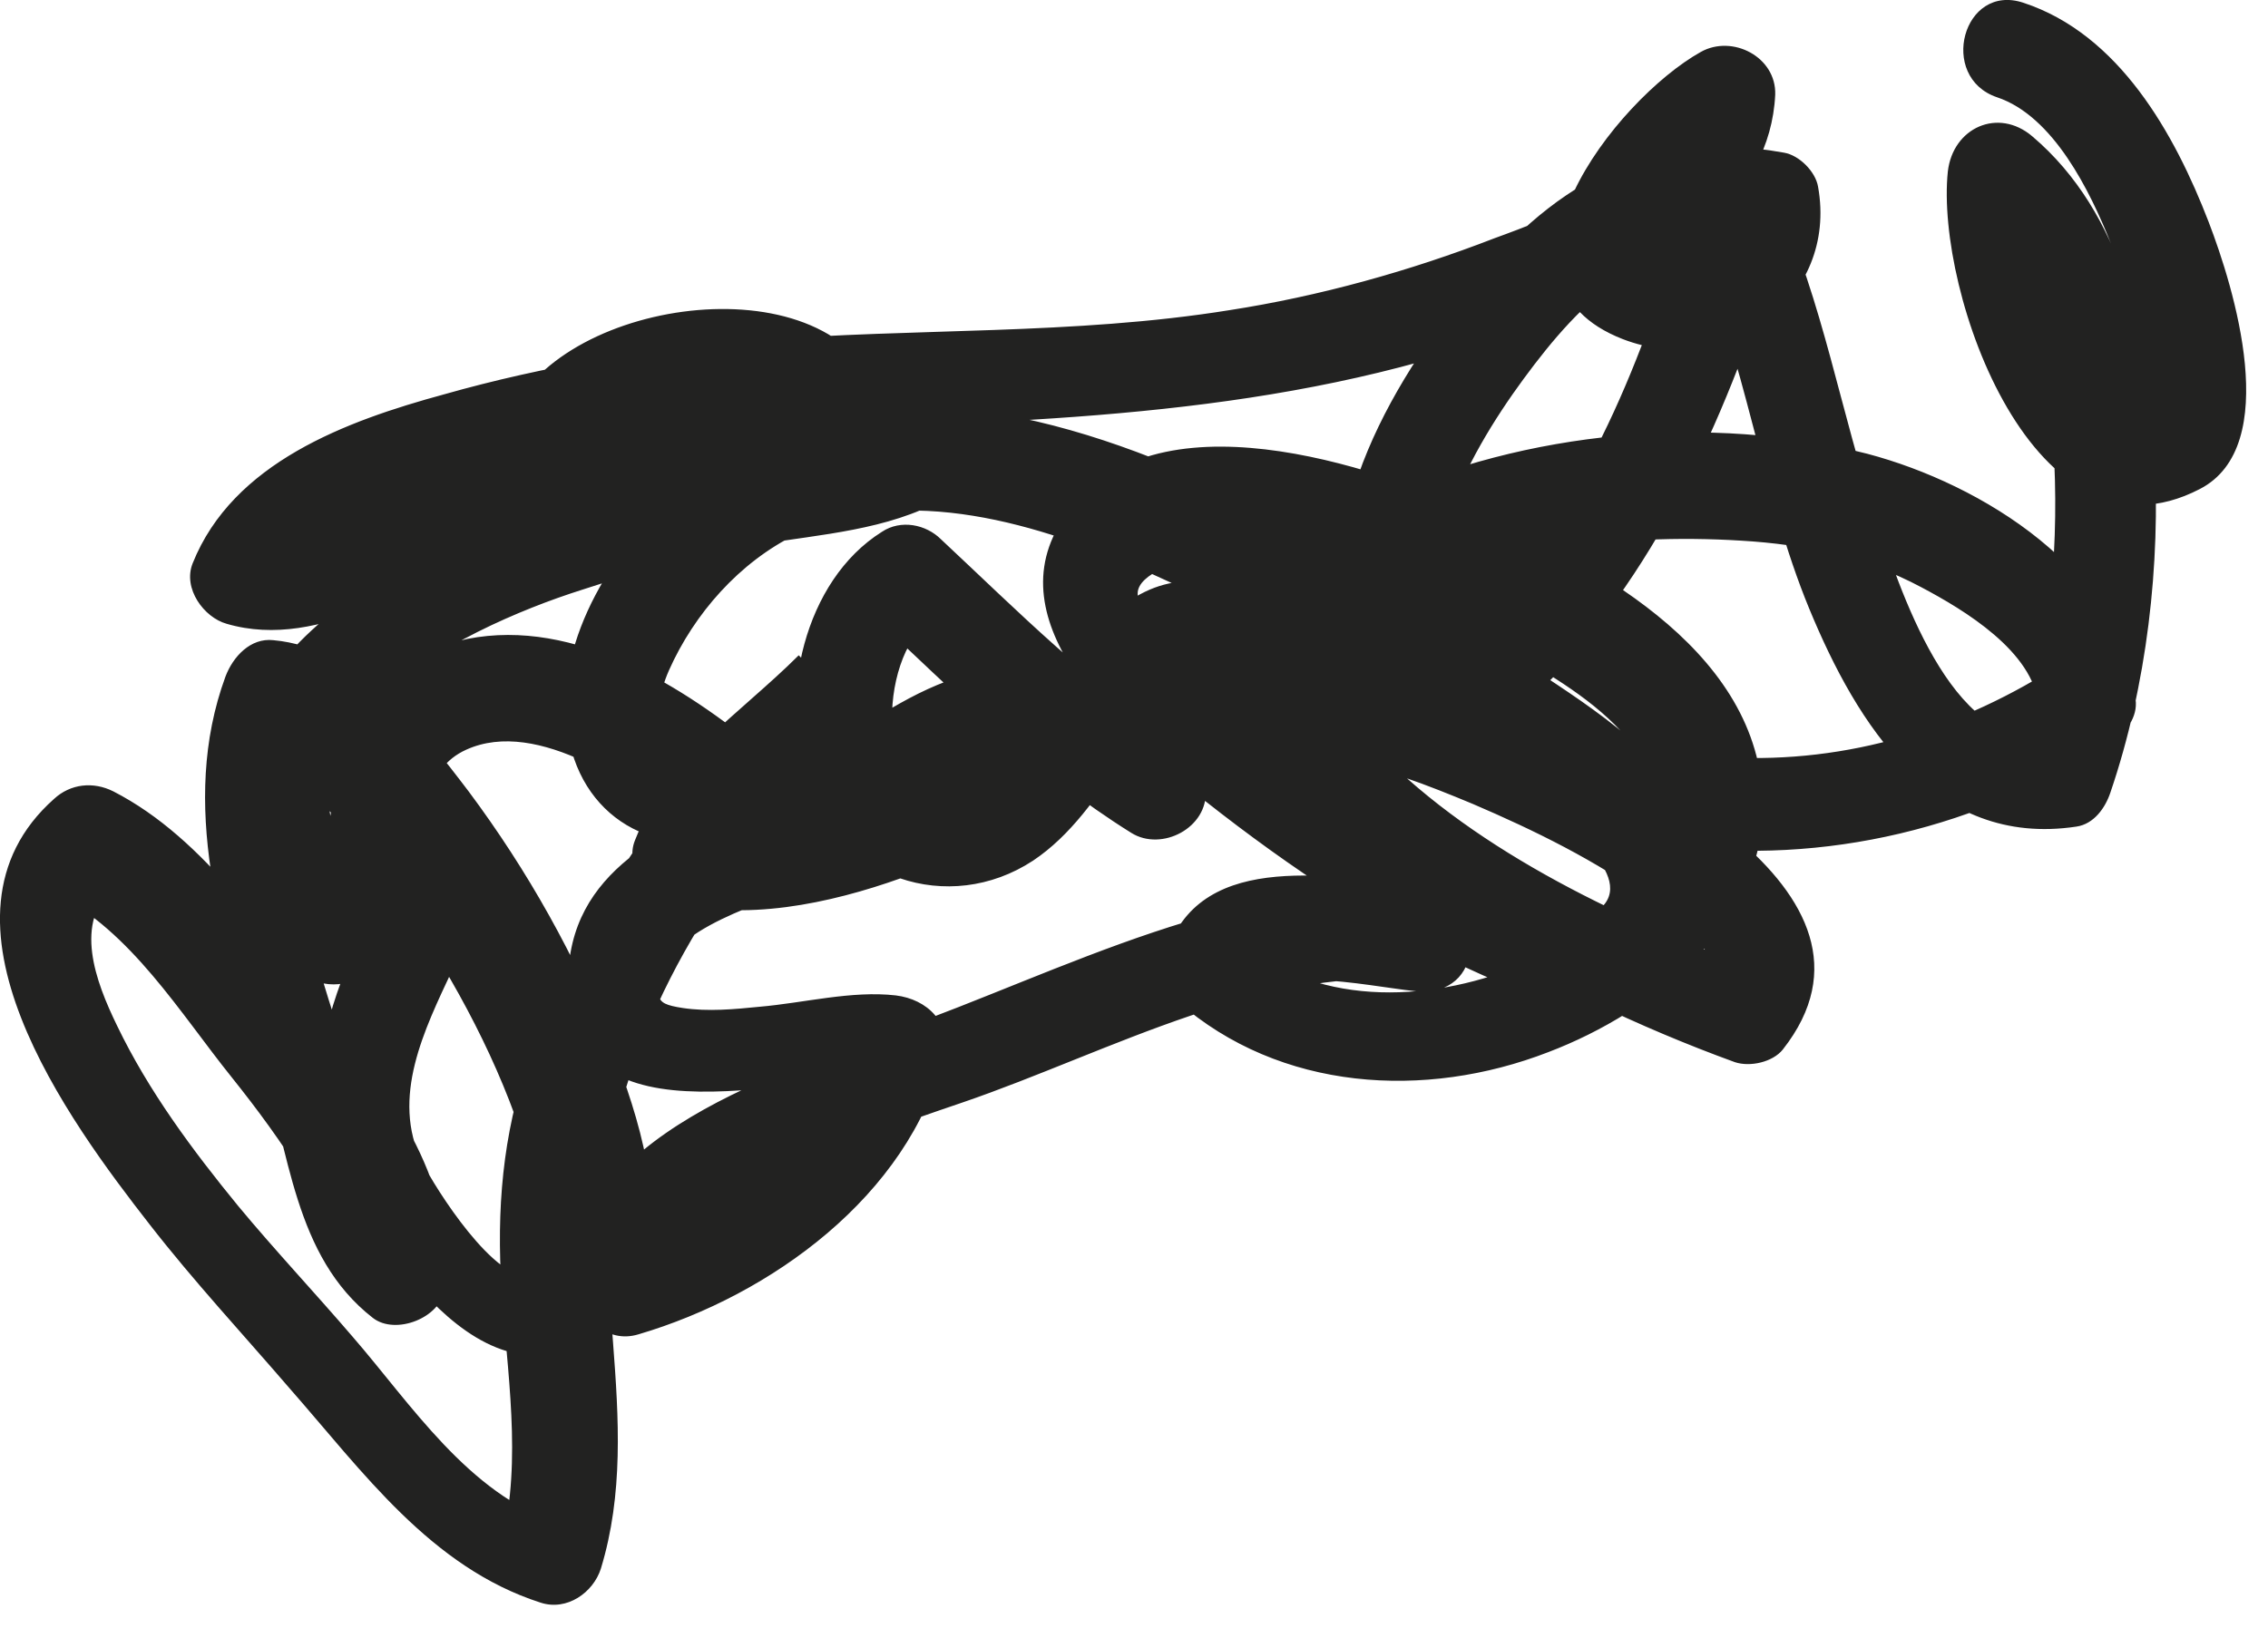 <?xml version="1.0" encoding="utf-8"?>
<svg xmlns="http://www.w3.org/2000/svg" fill="none" height="100%" overflow="visible" preserveAspectRatio="none" style="display: block;" viewBox="0 0 18 13" width="100%">
<path d="M2.989 7.142C2.769 7.622 2.519 8.132 2.539 8.682C2.559 9.222 2.849 9.642 3.179 10.052C3.469 10.412 3.879 10.832 4.389 10.752C4.719 10.702 4.979 10.462 5.089 10.152C5.299 9.572 5.069 8.872 4.859 8.322C4.569 7.592 4.189 6.912 3.719 6.282C3.339 5.782 2.839 5.142 2.169 5.082C1.989 5.062 1.849 5.212 1.789 5.372C1.419 6.382 1.759 7.452 2.069 8.432C2.299 9.132 2.329 9.972 2.959 10.462C3.139 10.602 3.499 10.462 3.529 10.232C3.639 9.422 3.109 8.702 2.639 8.092C2.139 7.452 1.639 6.662 0.899 6.282C0.739 6.202 0.559 6.222 0.429 6.342C-0.641 7.292 0.549 8.902 1.189 9.722C1.539 10.172 1.929 10.592 2.299 11.022C2.879 11.682 3.419 12.442 4.289 12.722C4.499 12.792 4.709 12.642 4.769 12.452C5.129 11.272 4.619 10.042 4.909 8.852C5.209 7.652 5.989 6.572 6.889 5.752C6.709 5.572 6.519 5.382 6.339 5.202C5.869 5.672 5.289 6.032 5.039 6.672C4.959 6.872 5.129 7.102 5.309 7.152C5.899 7.322 6.589 7.172 7.149 6.972C7.709 6.772 8.339 6.472 8.639 5.922C8.759 5.702 8.659 5.412 8.409 5.352C7.459 5.102 6.789 5.912 5.989 6.272C5.299 6.582 4.509 6.902 4.509 7.792C4.509 9.182 6.399 8.472 7.169 8.572C7.039 8.412 6.919 8.242 6.789 8.082C6.569 8.922 5.699 9.502 4.909 9.742C5.069 9.872 5.239 9.992 5.399 10.122C5.359 9.732 5.899 9.482 6.189 9.332C6.649 9.092 7.139 8.922 7.639 8.752C8.809 8.352 10.069 7.632 11.339 7.792V7.012C10.709 7.002 9.619 6.712 9.289 7.482C9.219 7.632 9.209 7.832 9.349 7.952C10.159 8.662 11.309 8.732 12.289 8.352C13.129 8.032 14.039 7.312 13.989 6.322C13.929 5.132 12.599 4.442 11.639 4.032C10.769 3.652 9.019 3.092 8.399 4.182C7.919 5.022 8.989 5.912 9.569 6.362C10.229 6.882 10.999 7.402 11.769 7.742C12.209 7.942 12.779 8.092 13.199 7.762C13.669 7.382 13.669 6.722 13.329 6.272C12.959 5.782 12.369 5.452 11.869 5.112C11.129 4.602 10.339 4.152 9.519 3.792C8.219 3.212 6.599 2.842 5.409 3.872C4.889 4.322 4.409 5.062 4.499 5.772C4.589 6.492 5.209 6.842 5.889 6.622C6.149 6.542 6.299 6.162 6.059 5.972C5.429 5.452 4.569 4.902 3.709 5.072C3.289 5.162 2.939 5.422 2.759 5.812C2.589 6.202 2.689 6.742 2.399 7.072H2.949C1.859 5.862 3.639 4.992 4.619 4.682C5.139 4.512 5.669 4.362 6.219 4.292C6.699 4.222 7.239 4.162 7.639 3.862C7.879 3.682 7.909 3.222 7.549 3.152C6.559 2.952 5.479 3.422 4.529 3.042C4.619 3.202 4.709 3.362 4.799 3.522C4.909 3.162 6.139 3.042 6.309 3.382C6.329 3.222 6.349 3.062 6.369 2.912C6.089 3.182 5.449 3.082 5.079 3.132C4.639 3.192 4.229 3.302 3.829 3.482C3.529 3.612 3.239 3.772 2.939 3.902C2.689 4.022 2.319 4.222 2.029 4.142C2.119 4.302 2.209 4.462 2.299 4.622C2.529 4.052 3.589 3.862 4.109 3.742C5.109 3.512 6.109 3.412 7.129 3.382C9.009 3.312 10.869 3.182 12.599 2.392C13.279 2.082 14.049 1.582 14.089 0.752C14.099 0.452 13.749 0.272 13.499 0.412C12.819 0.792 11.699 2.232 12.879 2.692C13.709 3.012 14.589 2.372 14.429 1.482C14.409 1.362 14.279 1.232 14.159 1.212C13.049 1.012 12.299 1.482 11.619 2.332C10.959 3.162 10.319 4.322 10.789 5.392C11.209 6.352 12.309 6.592 13.249 6.712C14.489 6.872 15.719 6.572 16.759 5.892C16.869 5.822 16.969 5.692 16.949 5.552C16.849 4.532 15.729 3.842 14.819 3.602C13.569 3.282 12.099 3.422 10.929 3.962C10.229 4.292 9.559 4.902 9.879 5.742C10.149 6.472 10.929 6.982 11.559 7.372C12.259 7.792 12.999 8.152 13.769 8.432C13.889 8.472 14.069 8.432 14.149 8.332C15.149 7.062 12.889 6.022 12.009 5.642C11.109 5.262 8.649 4.472 8.789 6.242C8.989 6.132 9.179 6.022 9.379 5.902C8.669 5.452 8.079 4.852 7.469 4.282C7.349 4.162 7.149 4.122 6.999 4.222C6.379 4.612 6.179 5.542 6.399 6.212C6.649 6.972 7.529 7.272 8.199 6.832C8.499 6.632 8.709 6.322 8.909 6.022C9.029 5.832 9.209 5.432 9.459 5.362C9.629 5.312 10.029 5.552 10.209 5.622C10.489 5.732 10.739 5.862 11.039 5.882C11.539 5.912 12.019 5.712 12.359 5.342C13.269 4.342 13.759 3.142 14.159 1.862C13.919 1.892 13.679 1.922 13.449 1.952C13.849 2.832 13.979 3.912 14.359 4.832C14.739 5.752 15.349 6.732 16.479 6.562C16.619 6.542 16.709 6.412 16.749 6.292C17.039 5.442 17.149 4.482 17.099 3.592C17.059 2.692 16.849 1.692 16.129 1.082C15.859 0.852 15.499 1.012 15.459 1.362C15.359 2.322 16.149 4.562 17.459 3.882C18.119 3.542 17.729 2.282 17.529 1.762C17.259 1.062 16.819 0.272 16.059 0.022C15.579 -0.138 15.379 0.612 15.849 0.772C16.299 0.922 16.589 1.522 16.749 1.922C16.929 2.362 17.099 2.922 16.969 3.392C17.029 3.312 17.089 3.232 17.149 3.162C16.529 3.512 16.189 1.762 16.229 1.372L15.559 1.652C16.169 2.172 16.289 3.052 16.309 3.812C16.329 4.582 16.229 5.372 15.979 6.112C16.069 6.022 16.159 5.932 16.249 5.842C15.479 5.962 15.069 4.642 14.889 4.112C14.609 3.282 14.469 2.392 14.099 1.592C13.949 1.272 13.479 1.392 13.389 1.682C13.039 2.822 12.609 3.992 11.749 4.852C11.249 5.352 10.679 5.002 10.139 4.792C9.669 4.612 9.319 4.492 8.889 4.822C8.609 5.032 8.429 5.342 8.239 5.632C8.089 5.872 7.909 6.202 7.619 6.282C6.919 6.462 6.969 5.202 7.379 4.932C7.219 4.912 7.059 4.892 6.909 4.872C7.569 5.492 8.209 6.132 8.979 6.612C9.219 6.762 9.589 6.572 9.569 6.272C9.549 6.032 9.579 5.962 9.829 5.942C10.079 5.912 10.339 5.972 10.589 6.022C10.969 6.092 11.329 6.232 11.689 6.382C12.179 6.592 12.669 6.832 13.109 7.152C13.269 7.272 13.459 7.412 13.559 7.582C13.619 7.682 13.659 7.752 13.609 7.812C13.739 7.782 13.859 7.742 13.989 7.712C12.929 7.332 11.729 6.772 10.939 5.962C10.609 5.622 10.429 5.282 10.849 4.962C11.639 4.352 12.859 4.232 13.819 4.292C14.329 4.322 14.799 4.422 15.249 4.662C15.589 4.842 16.139 5.172 16.179 5.602C16.239 5.492 16.309 5.382 16.369 5.262C15.569 5.782 14.669 6.062 13.709 6.012C13.059 5.982 12.059 5.882 11.619 5.332C11.069 4.622 11.649 3.612 12.089 3.012C12.559 2.372 13.089 1.842 13.939 1.992C13.849 1.902 13.759 1.812 13.669 1.722C13.739 2.092 13.169 2.072 12.999 1.882C13.039 1.972 13.079 2.062 13.109 2.162C13.159 1.742 13.519 1.332 13.879 1.132C13.679 1.022 13.489 0.912 13.289 0.792C13.269 1.372 12.299 1.732 11.859 1.892C11.189 2.152 10.469 2.352 9.759 2.462C8.519 2.662 7.259 2.602 6.019 2.702C5.179 2.762 4.329 2.902 3.519 3.132C2.749 3.342 1.849 3.672 1.529 4.472C1.449 4.672 1.619 4.902 1.799 4.952C2.549 5.172 3.339 4.602 3.989 4.302C4.489 4.072 5.019 3.952 5.559 3.922C6.069 3.892 6.509 3.902 6.889 3.522C7.019 3.392 7.029 3.202 6.949 3.052C6.469 2.052 4.329 2.402 4.019 3.382C3.949 3.602 4.099 3.792 4.289 3.862C5.269 4.252 6.309 3.762 7.309 3.972C7.279 3.732 7.249 3.492 7.219 3.262C6.749 3.612 6.079 3.562 5.529 3.682C4.779 3.842 4.009 4.082 3.319 4.432C2.719 4.732 2.139 5.192 1.889 5.832C1.619 6.522 1.889 7.182 2.369 7.702C2.509 7.852 2.789 7.852 2.919 7.702C3.159 7.432 3.269 7.142 3.319 6.782C3.369 6.472 3.369 6.102 3.699 5.952C4.269 5.692 5.049 6.252 5.469 6.592C5.529 6.372 5.579 6.152 5.639 5.942C5.179 6.092 5.159 5.662 5.309 5.322C5.509 4.872 5.869 4.462 6.319 4.242C7.199 3.832 8.259 4.162 9.089 4.532C10.189 5.022 11.199 5.672 12.179 6.372C12.349 6.492 13.019 6.962 12.689 7.222C12.489 7.372 12.039 7.102 11.859 7.012C11.329 6.732 10.809 6.402 10.319 6.052C10.039 5.852 9.769 5.642 9.529 5.412C9.369 5.252 9.029 4.962 9.029 4.712C9.029 4.552 9.369 4.442 9.559 4.422C10.029 4.372 10.509 4.522 10.939 4.682C11.409 4.852 11.859 5.082 12.289 5.352C12.609 5.552 12.959 5.812 13.109 6.172C13.389 6.842 12.659 7.402 12.119 7.642C11.409 7.952 10.479 8.012 9.859 7.482C9.879 7.642 9.899 7.802 9.919 7.952C10.059 7.622 10.999 7.862 11.289 7.872C11.809 7.872 11.779 7.152 11.289 7.092C9.869 6.922 8.409 7.722 7.109 8.182C6.279 8.472 4.449 9.042 4.579 10.212C4.609 10.452 4.809 10.672 5.069 10.592C6.119 10.282 7.209 9.492 7.489 8.392C7.559 8.122 7.359 7.932 7.109 7.902C6.759 7.862 6.379 7.962 6.029 7.992C5.829 8.012 5.619 8.032 5.419 8.002C5.289 7.982 5.239 7.962 5.229 7.902C5.159 7.412 6.009 7.192 6.329 7.052C6.859 6.812 7.529 6.052 8.139 6.212C8.059 6.022 7.979 5.832 7.909 5.642C7.699 6.032 7.189 6.232 6.799 6.362C6.389 6.502 5.889 6.632 5.459 6.512C5.549 6.672 5.639 6.832 5.729 6.992C5.909 6.522 6.489 6.202 6.829 5.862C7.179 5.502 6.649 4.972 6.279 5.312C5.339 6.182 4.549 7.292 4.159 8.522C3.969 9.122 3.939 9.722 3.989 10.352C4.039 11.012 4.149 11.712 3.949 12.362C4.109 12.272 4.269 12.182 4.429 12.092C3.719 11.862 3.259 11.142 2.799 10.612C2.499 10.262 2.179 9.922 1.889 9.572C1.529 9.132 1.179 8.662 0.929 8.142C0.759 7.792 0.579 7.322 0.909 7.032C0.749 7.052 0.589 7.072 0.439 7.092C1.039 7.392 1.429 8.042 1.839 8.552C2.039 8.802 2.239 9.072 2.409 9.352C2.539 9.572 2.749 9.892 2.709 10.162C2.899 10.082 3.089 10.002 3.279 9.932C3.079 9.772 3.009 9.372 2.949 9.142C2.869 8.842 2.799 8.542 2.709 8.252C2.449 7.442 2.159 6.562 2.459 5.732C2.329 5.832 2.209 5.922 2.079 6.022C2.049 6.022 2.139 6.052 2.219 6.092C2.319 6.152 2.399 6.232 2.489 6.312C2.709 6.522 2.899 6.752 3.069 6.992C3.479 7.562 3.849 8.202 4.089 8.862C4.189 9.132 4.279 9.422 4.299 9.712C4.299 9.842 4.299 10.122 4.219 10.132C3.929 10.182 3.459 9.442 3.349 9.222C3.099 8.712 3.369 8.172 3.589 7.702C3.799 7.252 3.129 6.852 2.919 7.312L2.989 7.142Z" fill="#222221" id="Vector"/>
</svg>
